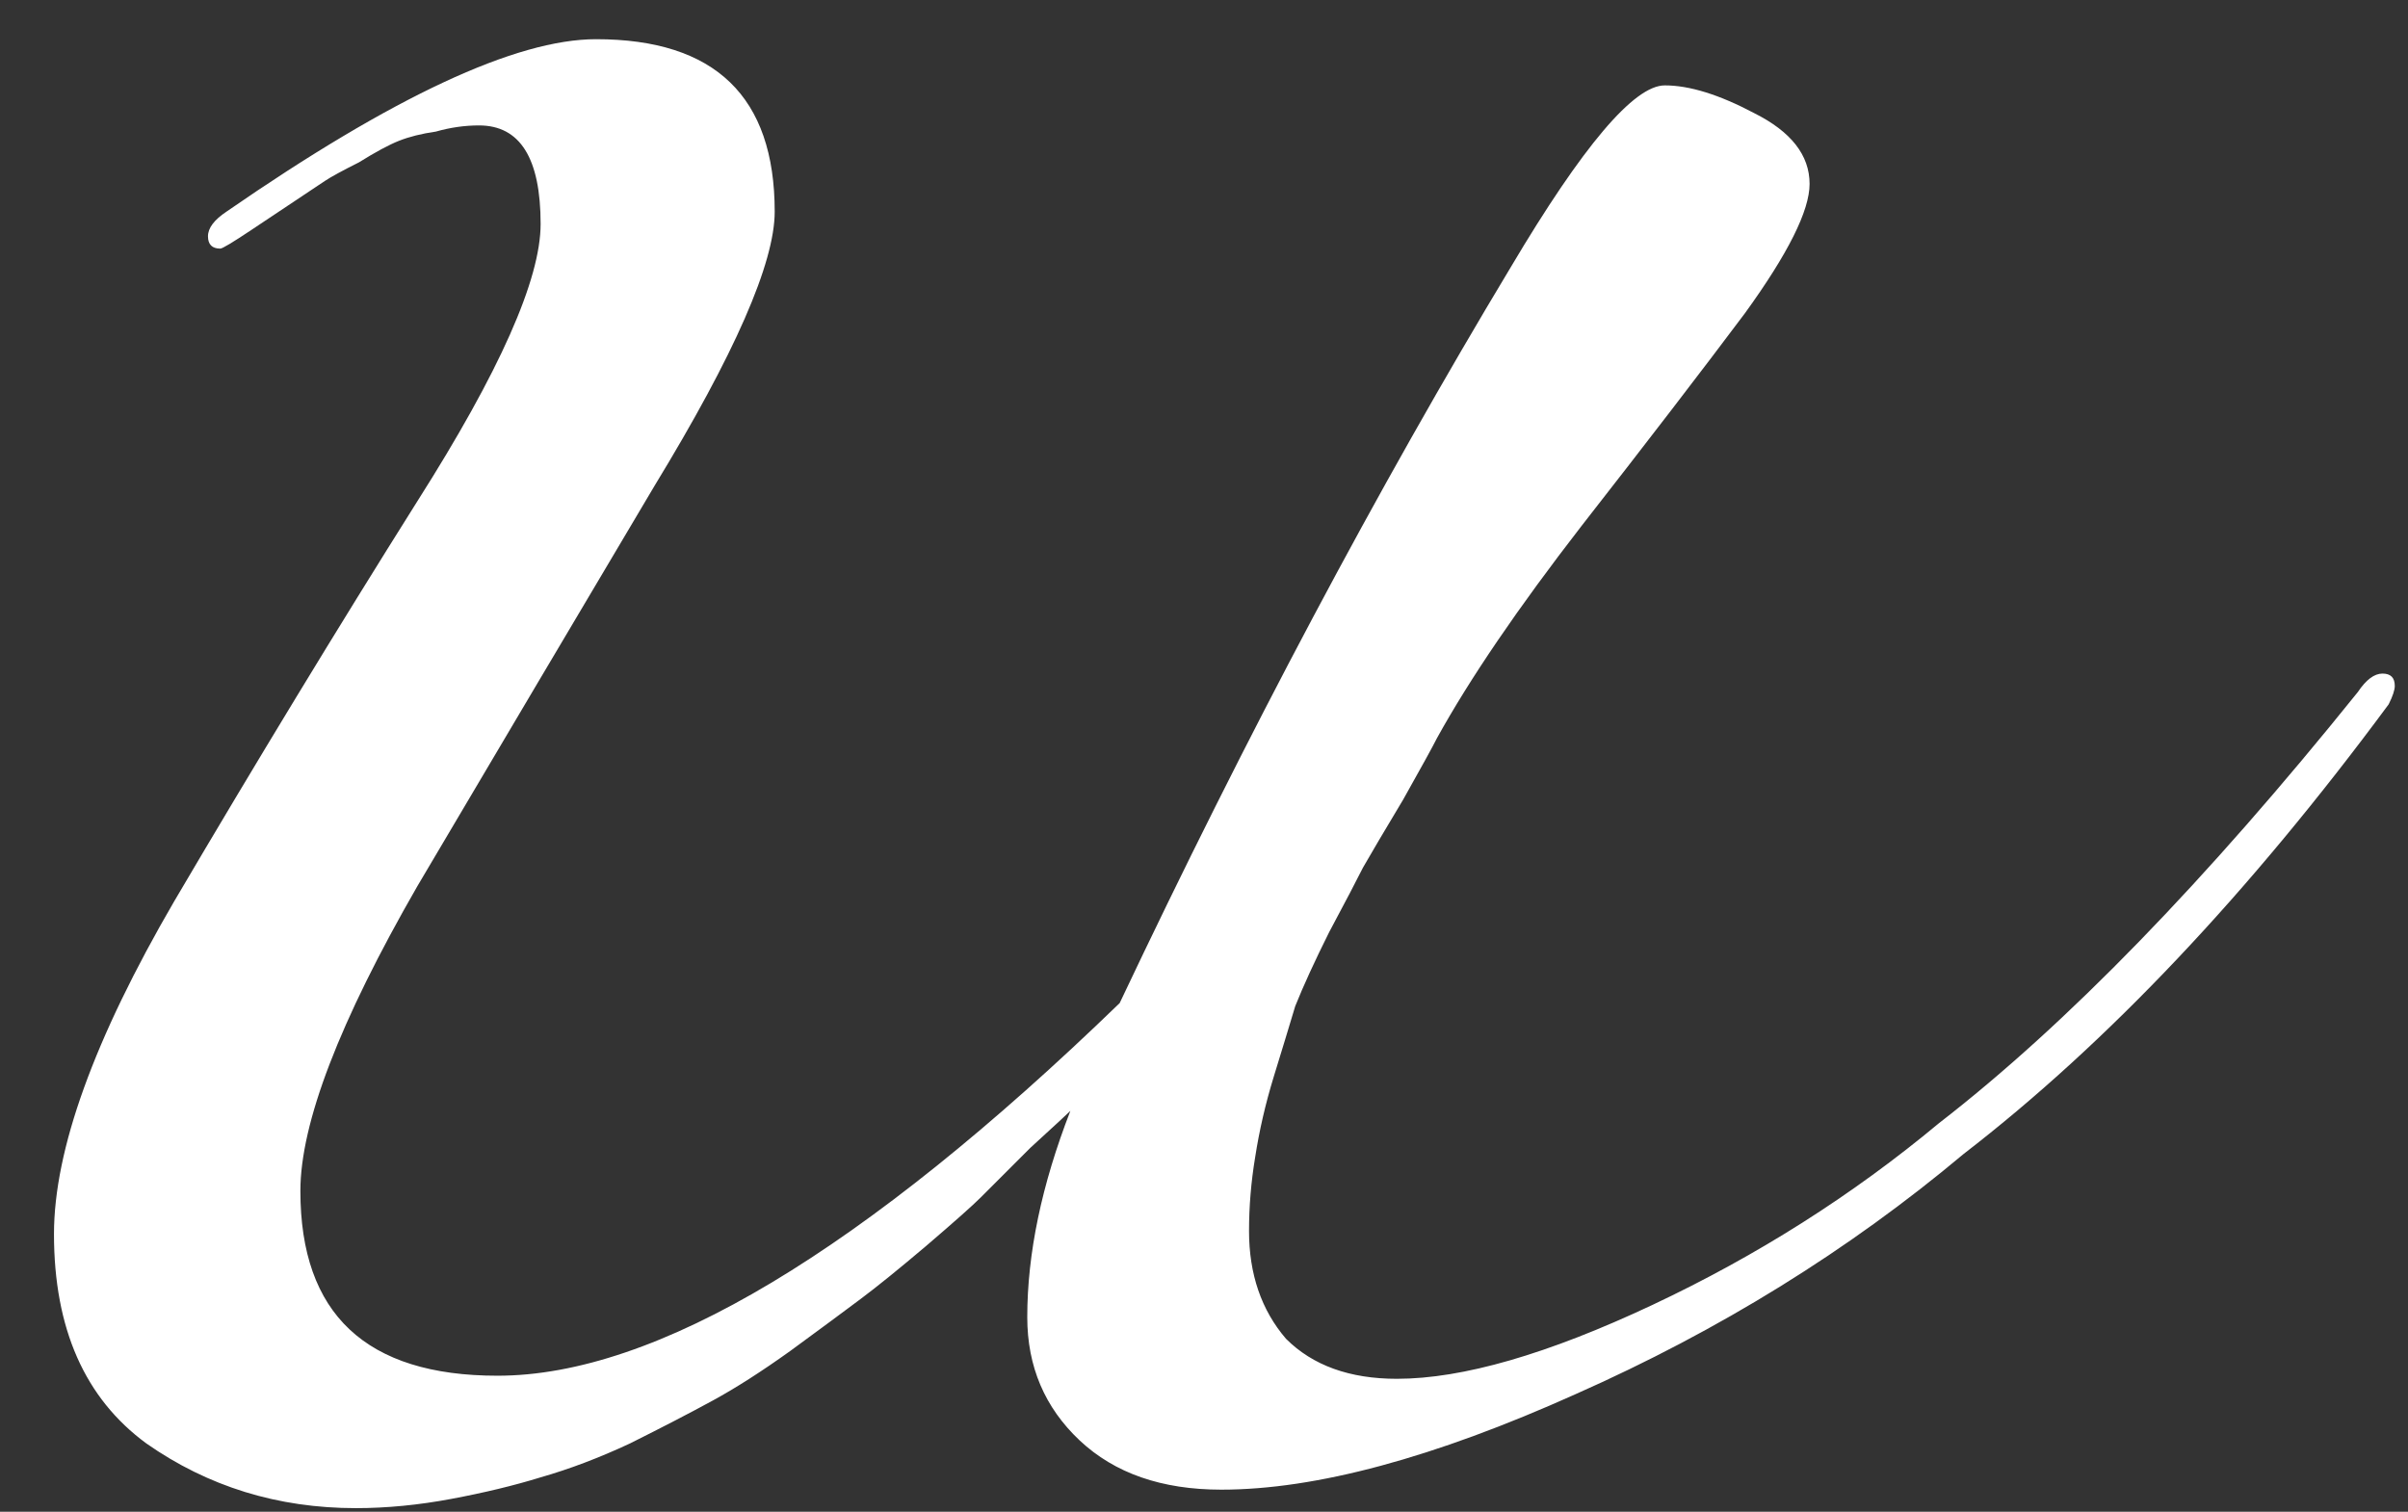 <?xml version="1.0" encoding="UTF-8"?> <svg xmlns="http://www.w3.org/2000/svg" width="43" height="27" viewBox="0 0 43 27" fill="none"><rect x="0" y="0" width="43" height="27" fill="#333333" stroke="none"/><path d="M35.064 20.61C33.011 22.333 30.701 23.763 28.134 24.9C25.604 26.037 23.496 26.605 21.809 26.605C20.746 26.605 19.903 26.312 19.279 25.725C18.656 25.138 18.344 24.405 18.344 23.525C18.344 22.388 18.601 21.16 19.114 19.84C19.078 19.877 18.839 20.097 18.399 20.5C17.996 20.903 17.703 21.197 17.519 21.38C17.373 21.527 17.043 21.82 16.529 22.26C16.053 22.663 15.668 22.975 15.374 23.195C15.081 23.415 14.659 23.727 14.109 24.13C13.596 24.497 13.138 24.79 12.734 25.01C12.331 25.23 11.836 25.487 11.249 25.78C10.699 26.037 10.168 26.238 9.654 26.385C9.178 26.532 8.646 26.66 8.059 26.77C7.473 26.88 6.904 26.935 6.354 26.935C4.961 26.935 3.714 26.55 2.614 25.78C1.514 24.973 0.964 23.727 0.964 22.04C0.964 20.537 1.679 18.557 3.109 16.1C4.576 13.607 6.024 11.223 7.454 8.95C8.921 6.64 9.654 4.99 9.654 4C9.654 2.827 9.288 2.24 8.554 2.24C8.298 2.24 8.041 2.277 7.784 2.35C7.528 2.387 7.308 2.442 7.124 2.515C6.941 2.588 6.703 2.717 6.409 2.9C6.116 3.047 5.914 3.157 5.804 3.23C5.694 3.303 5.474 3.45 5.144 3.67C4.814 3.89 4.594 4.037 4.484 4.11C4.154 4.33 3.971 4.44 3.934 4.44C3.788 4.44 3.714 4.367 3.714 4.22C3.714 4.073 3.824 3.927 4.044 3.78C7.014 1.727 9.214 0.7 10.644 0.7C12.771 0.7 13.834 1.727 13.834 3.78C13.834 4.697 13.119 6.328 11.689 8.675C10.296 11.022 8.884 13.405 7.454 15.825C6.061 18.245 5.364 20.06 5.364 21.27C5.364 23.47 6.538 24.57 8.884 24.57C11.708 24.57 15.411 22.352 19.994 17.915C22.268 13.112 24.596 8.73 26.979 4.77C28.263 2.607 29.179 1.525 29.729 1.525C30.169 1.525 30.701 1.69 31.324 2.02C31.984 2.35 32.314 2.772 32.314 3.285C32.314 3.762 31.929 4.532 31.159 5.595C30.389 6.622 29.418 7.887 28.244 9.39C27.108 10.857 26.246 12.122 25.659 13.185C25.586 13.332 25.384 13.698 25.054 14.285C24.724 14.835 24.486 15.238 24.339 15.495C24.229 15.715 24.028 16.1 23.734 16.65C23.478 17.163 23.276 17.603 23.129 17.97C23.019 18.337 22.891 18.758 22.744 19.235C22.598 19.712 22.488 20.188 22.414 20.665C22.341 21.105 22.304 21.545 22.304 21.985C22.304 22.755 22.524 23.397 22.964 23.91C23.441 24.387 24.101 24.625 24.944 24.625C26.118 24.625 27.639 24.185 29.509 23.305C31.379 22.425 33.084 21.343 34.624 20.06C36.898 18.3 39.391 15.733 42.104 12.36C42.251 12.14 42.398 12.03 42.544 12.03C42.691 12.03 42.764 12.103 42.764 12.25C42.764 12.323 42.728 12.433 42.654 12.58C40.161 15.953 37.631 18.63 35.064 20.61Z" fill="white"></path></svg> 
